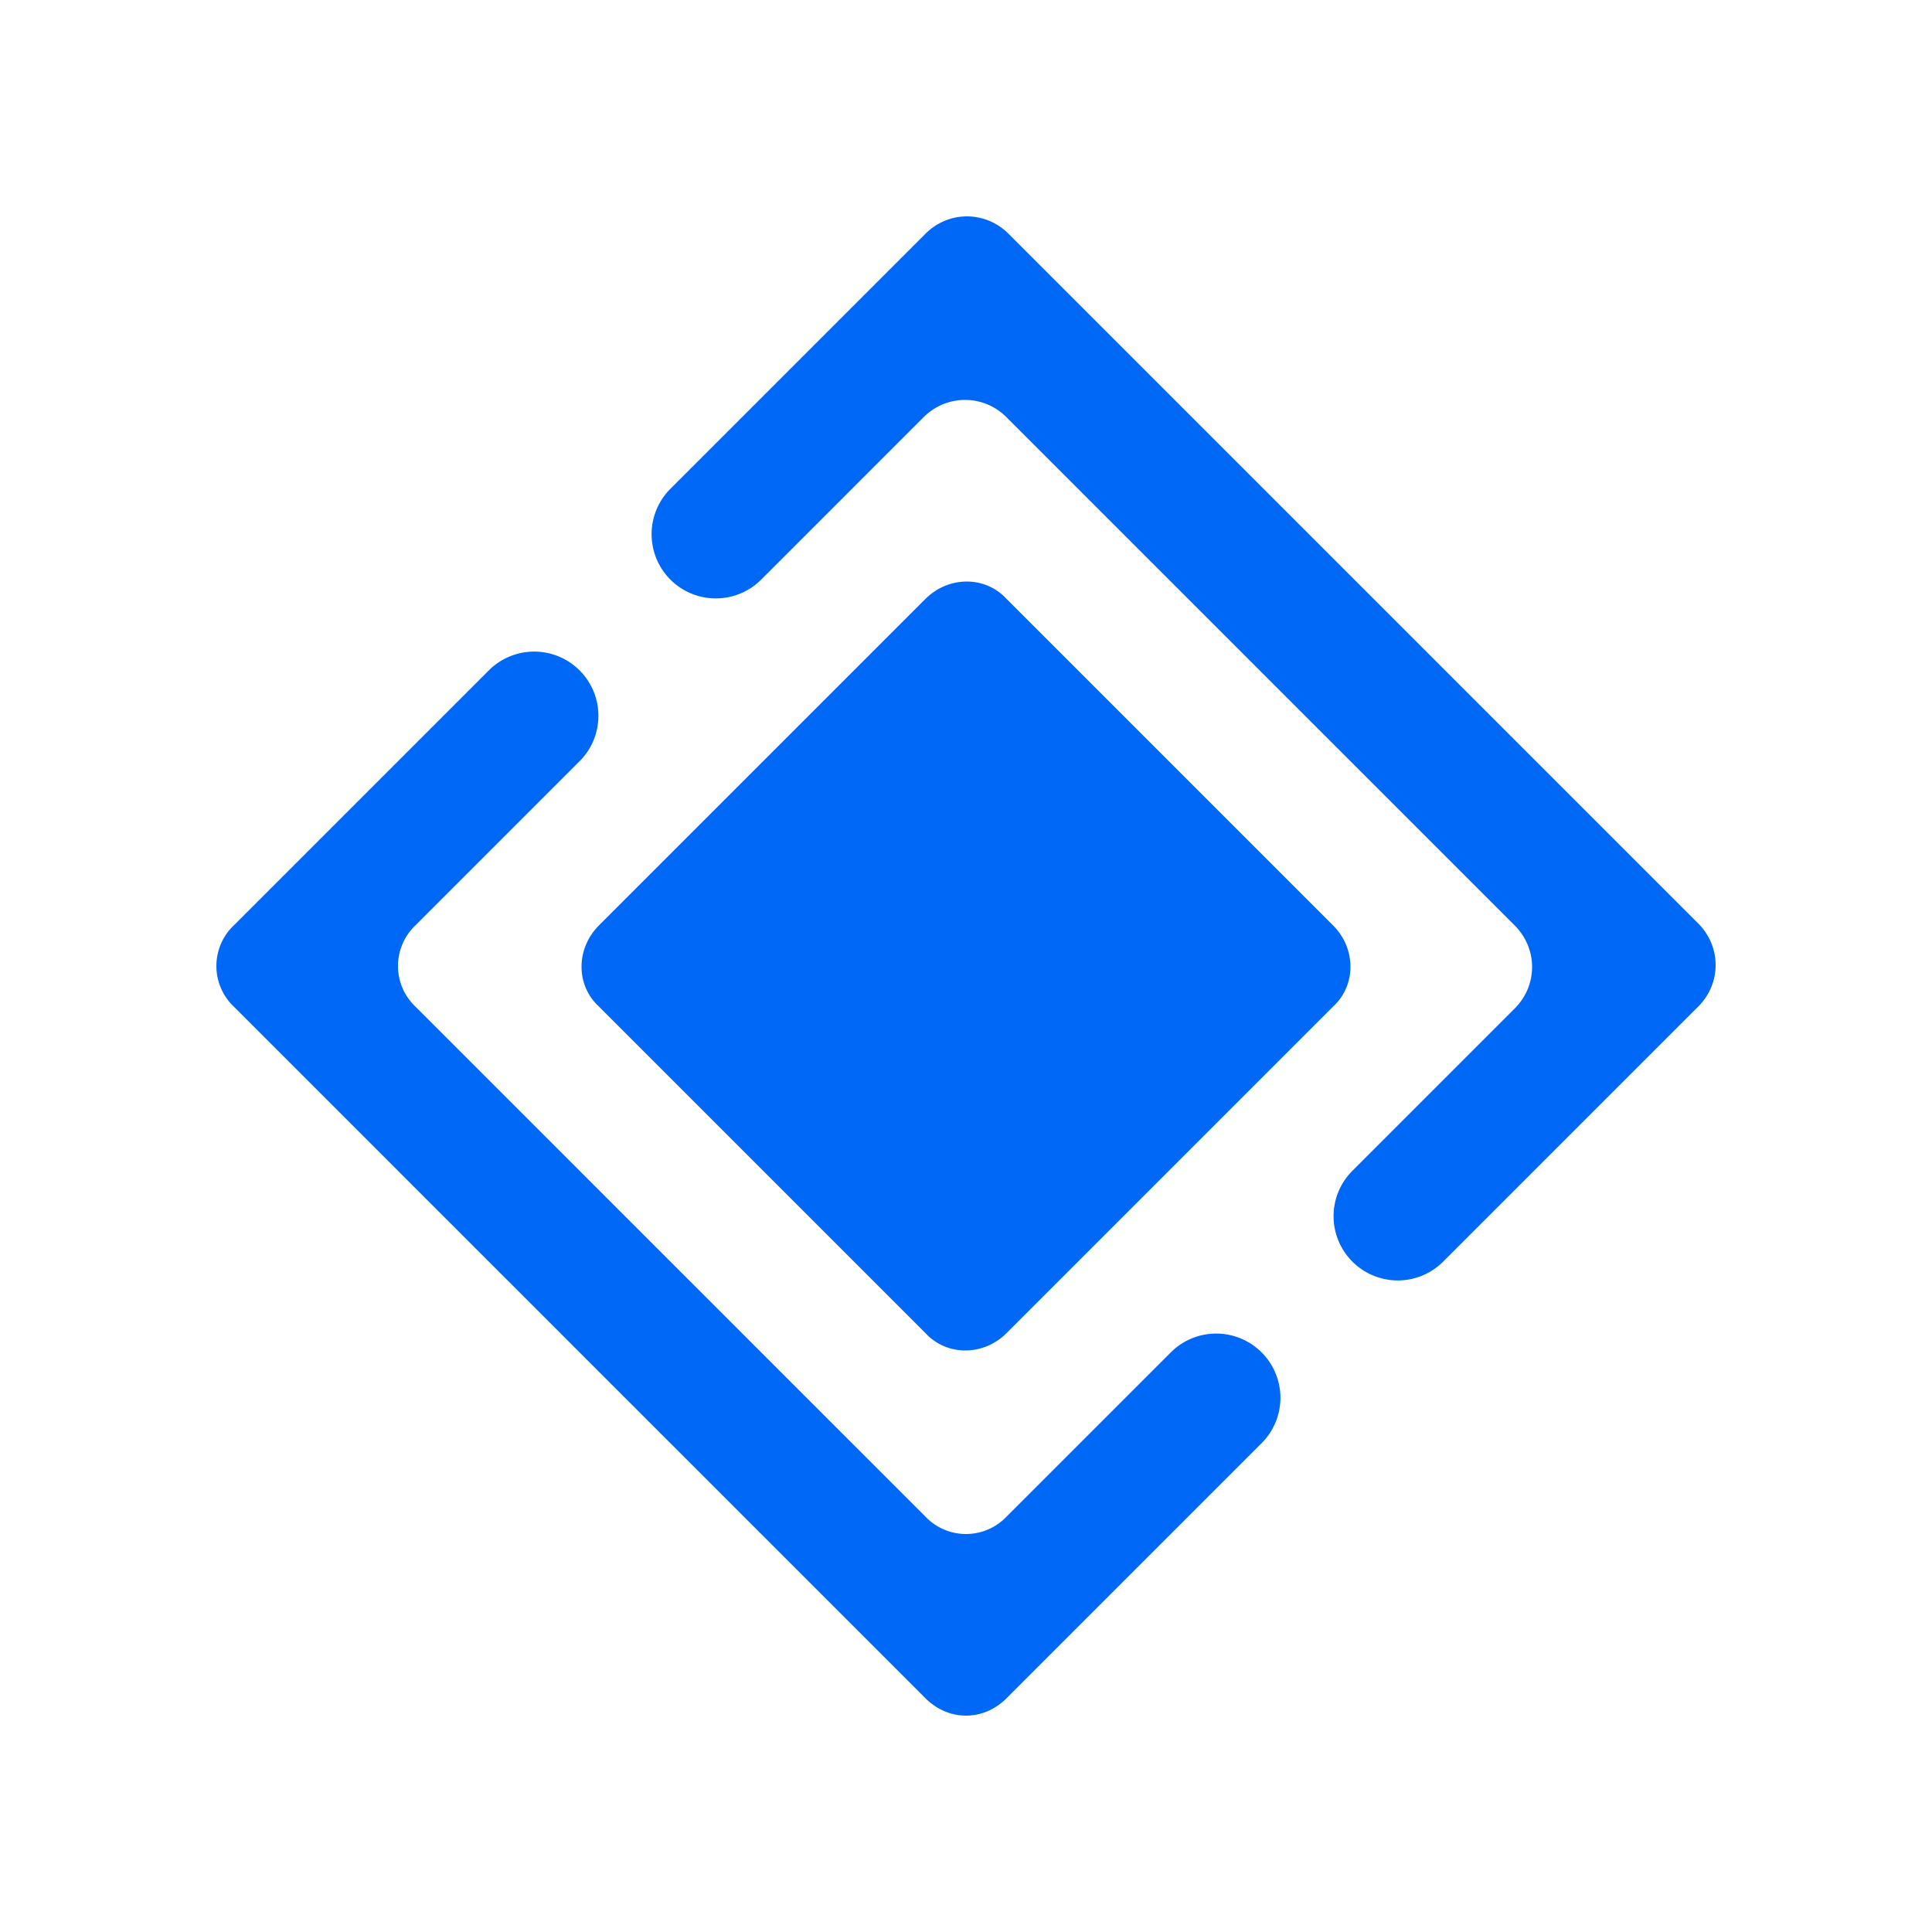 <svg width="30" height="30" fill="none" xmlns="http://www.w3.org/2000/svg"><path d="M21 19.59a.996.996 0 0 1 0-1.41l2.52-2.52c.36-.36.36-.93 0-1.29l-7.89-7.89a.905.905 0 0 0-1.29 0L11.82 9a.996.996 0 1 1-1.41-1.41l3.96-3.96c.36-.36.93-.36 1.29 0l10.71 10.71c.36.36.36.93 0 1.29l-3.96 3.96a.996.996 0 0 1-1.41 0ZM19.59 21a.996.996 0 0 0-1.41 0l-2.55 2.55a.87.87 0 0 1-1.26 0l-7.92-7.92a.87.87 0 0 1 0-1.26L9 11.82a.996.996 0 1 0-1.41-1.41l-3.96 3.96a.87.87 0 0 0 0 1.26l10.74 10.74c.36.36.9.36 1.26 0l3.96-3.96a.996.996 0 0 0 0-1.41Z" fill="#0068F7"/><path d="m9.3 14.37 5.07-5.07c.36-.36.93-.36 1.26 0l5.07 5.07c.36.36.36.93 0 1.26l-5.07 5.07c-.36.36-.93.36-1.26 0L9.3 15.63c-.36-.33-.36-.9 0-1.26Z" fill="#0068F7"/></svg>